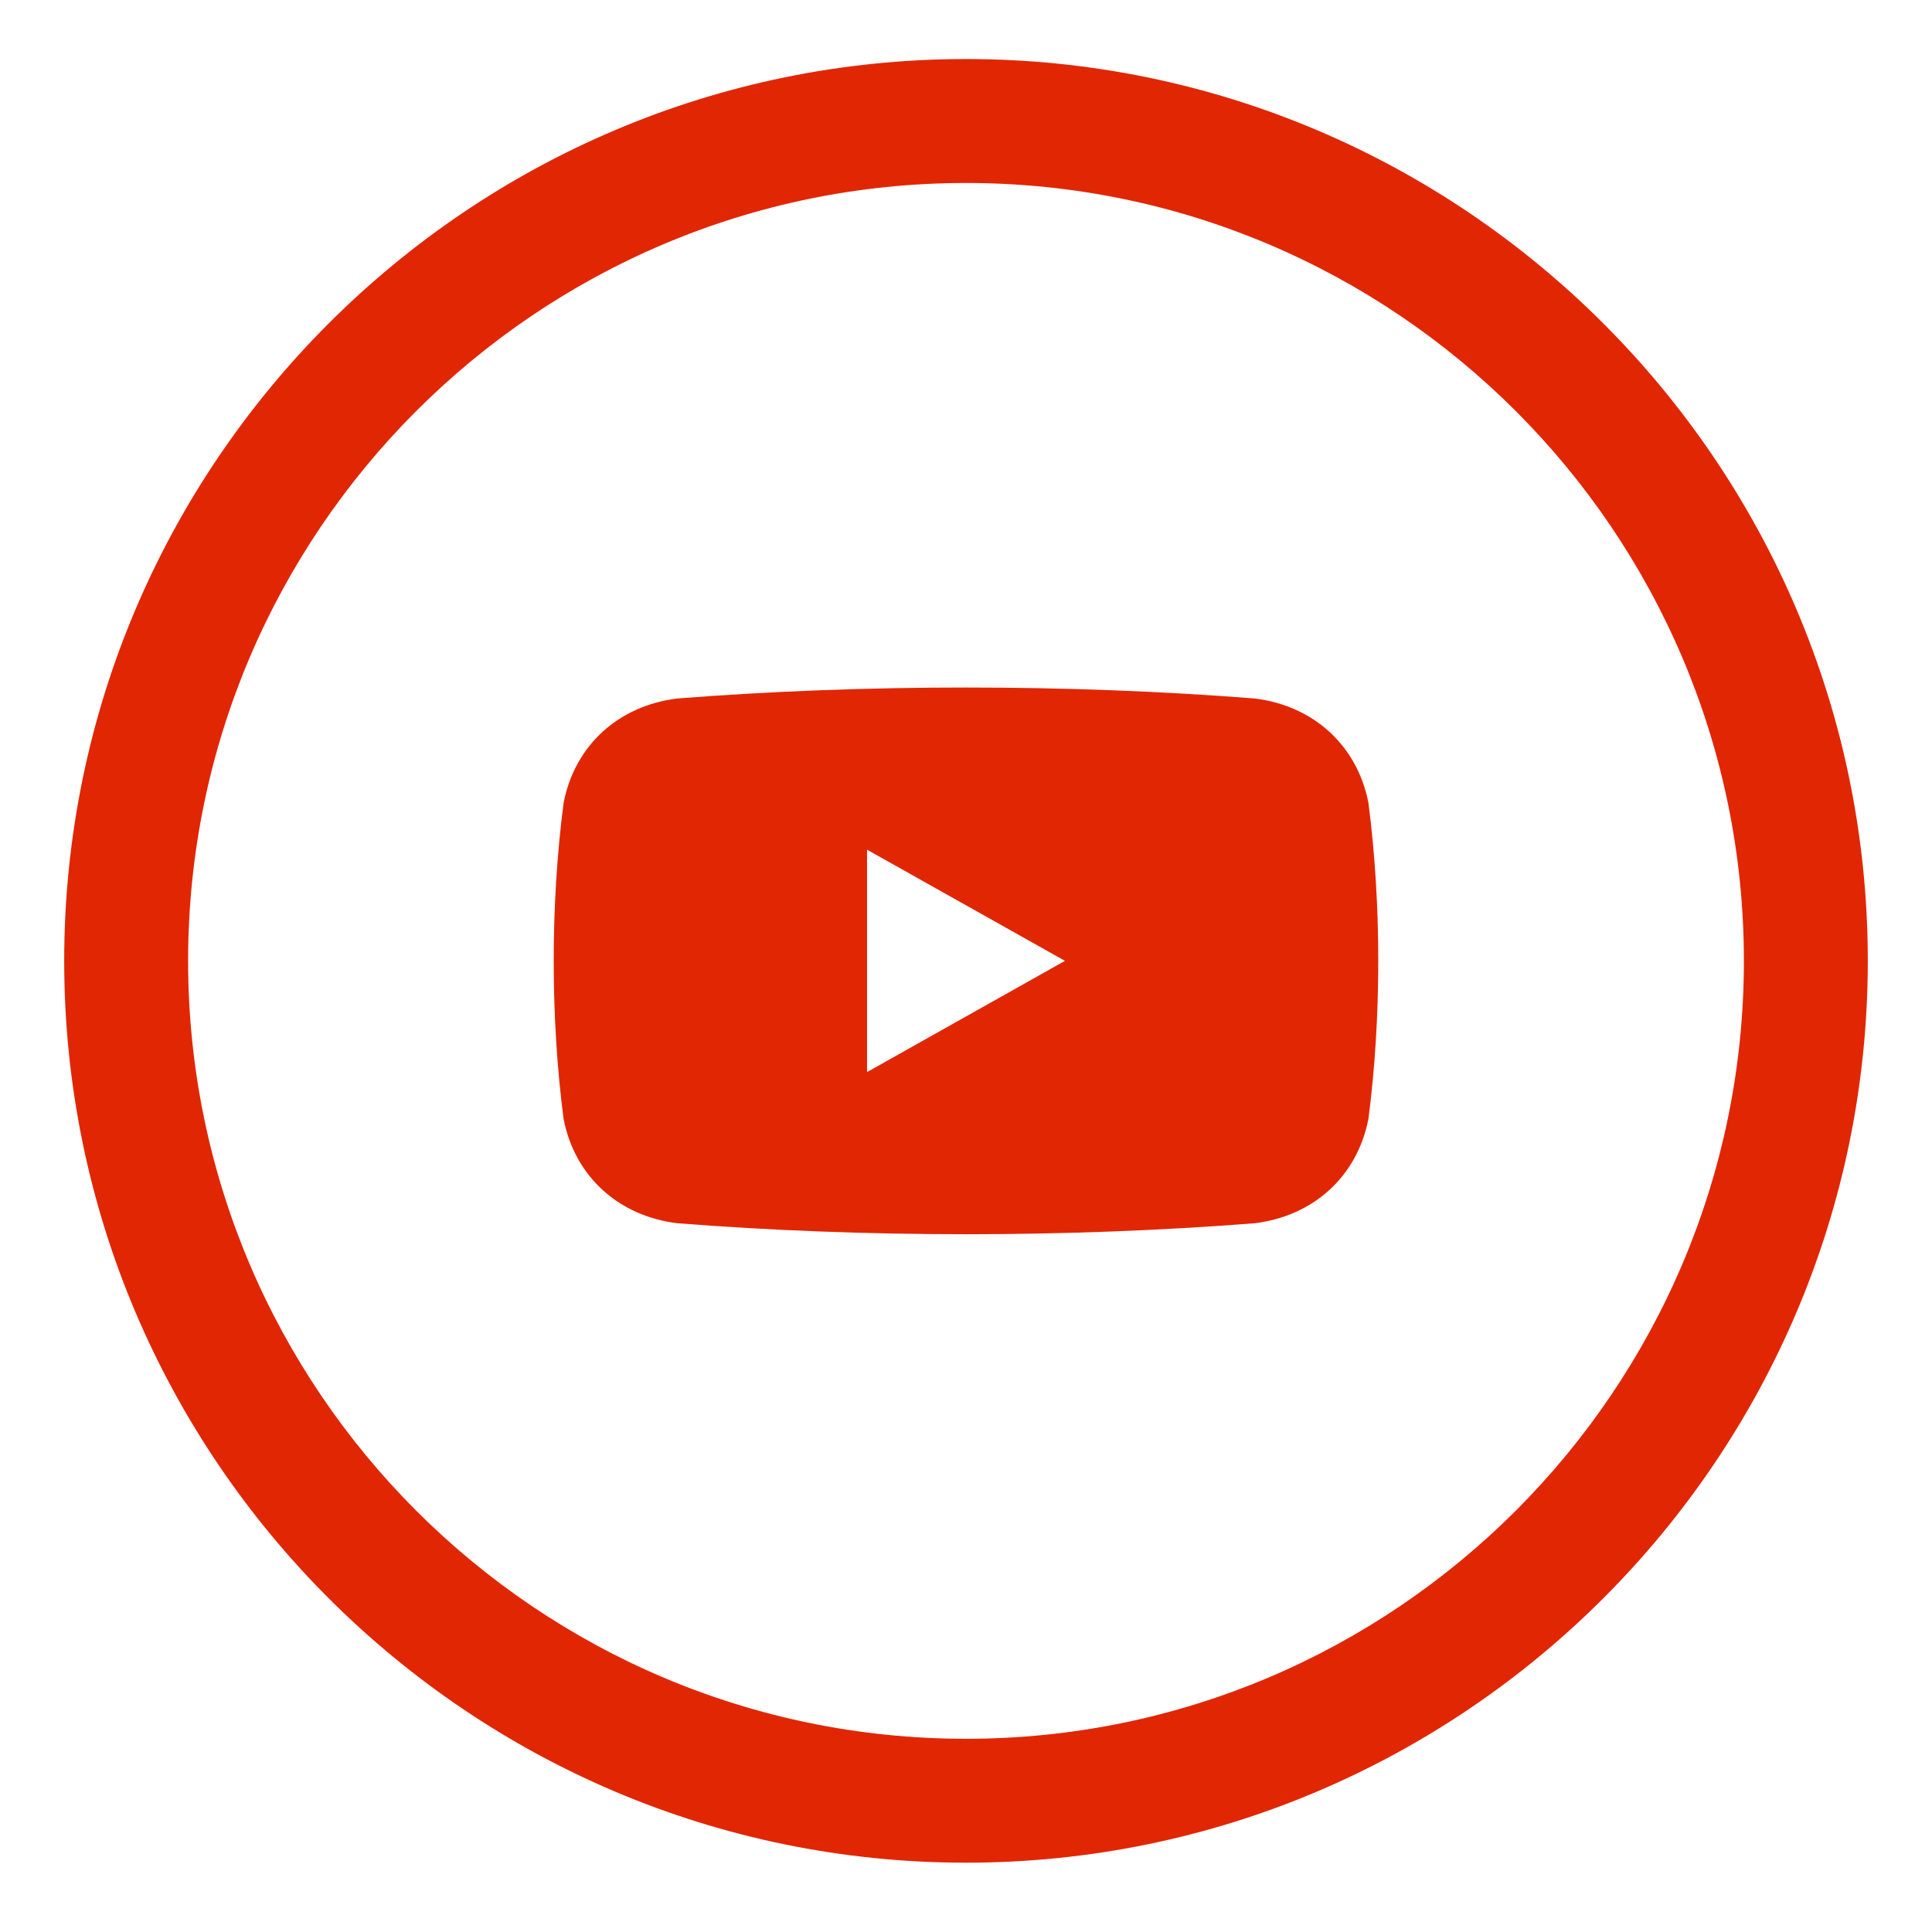 <?xml version="1.0" encoding="utf-8"?>
<!-- Generator: Adobe Illustrator 25.3.1, SVG Export Plug-In . SVG Version: 6.00 Build 0)  -->
<svg version="1.1" id="Layer_1" xmlns="http://www.w3.org/2000/svg" xmlns:xlink="http://www.w3.org/1999/xlink" x="0px" y="0px"
	 width="89.498px" height="89.021px" viewBox="0 0 89.498 89.021" style="enable-background:new 0 0 89.498 89.021;"
	 xml:space="preserve">
<style type="text/css">
	.st0{fill:#E12603;}
</style>
<g>
	<path class="st0" d="M58.126,32.356c-8.65-0.678-18.104-0.678-26.75,0c-2.705,0.33-4.744,2.15-5.266,4.828
		c-0.613,4.678-0.613,9.975-0.002,14.652c0.523,2.678,2.562,4.497,5.268,4.828
		c8.646,0.679,18.1,0.678,26.75,0c2.701-0.333,4.738-2.147,5.264-4.828c0.609-4.68,0.609-9.973,0-14.652
		C62.864,34.505,60.827,32.69,58.126,32.356z M40.165,49.662v-10.302l9.168,5.15L40.165,49.662z"/>
	<path class="st0" d="M44.749,2.735c-23.035,0-41.775,18.74-41.775,41.774
		c0,23.035,18.74,41.776,41.775,41.776c23.035,0,41.775-18.741,41.775-41.776
		C86.525,21.475,67.784,2.735,44.749,2.735z M44.749,80.546c-19.871,0-36.035-16.166-36.035-36.036
		s16.164-36.034,36.035-36.034c19.869,0,36.035,16.164,36.035,36.034S64.618,80.546,44.749,80.546z"/>
</g>
</svg>
